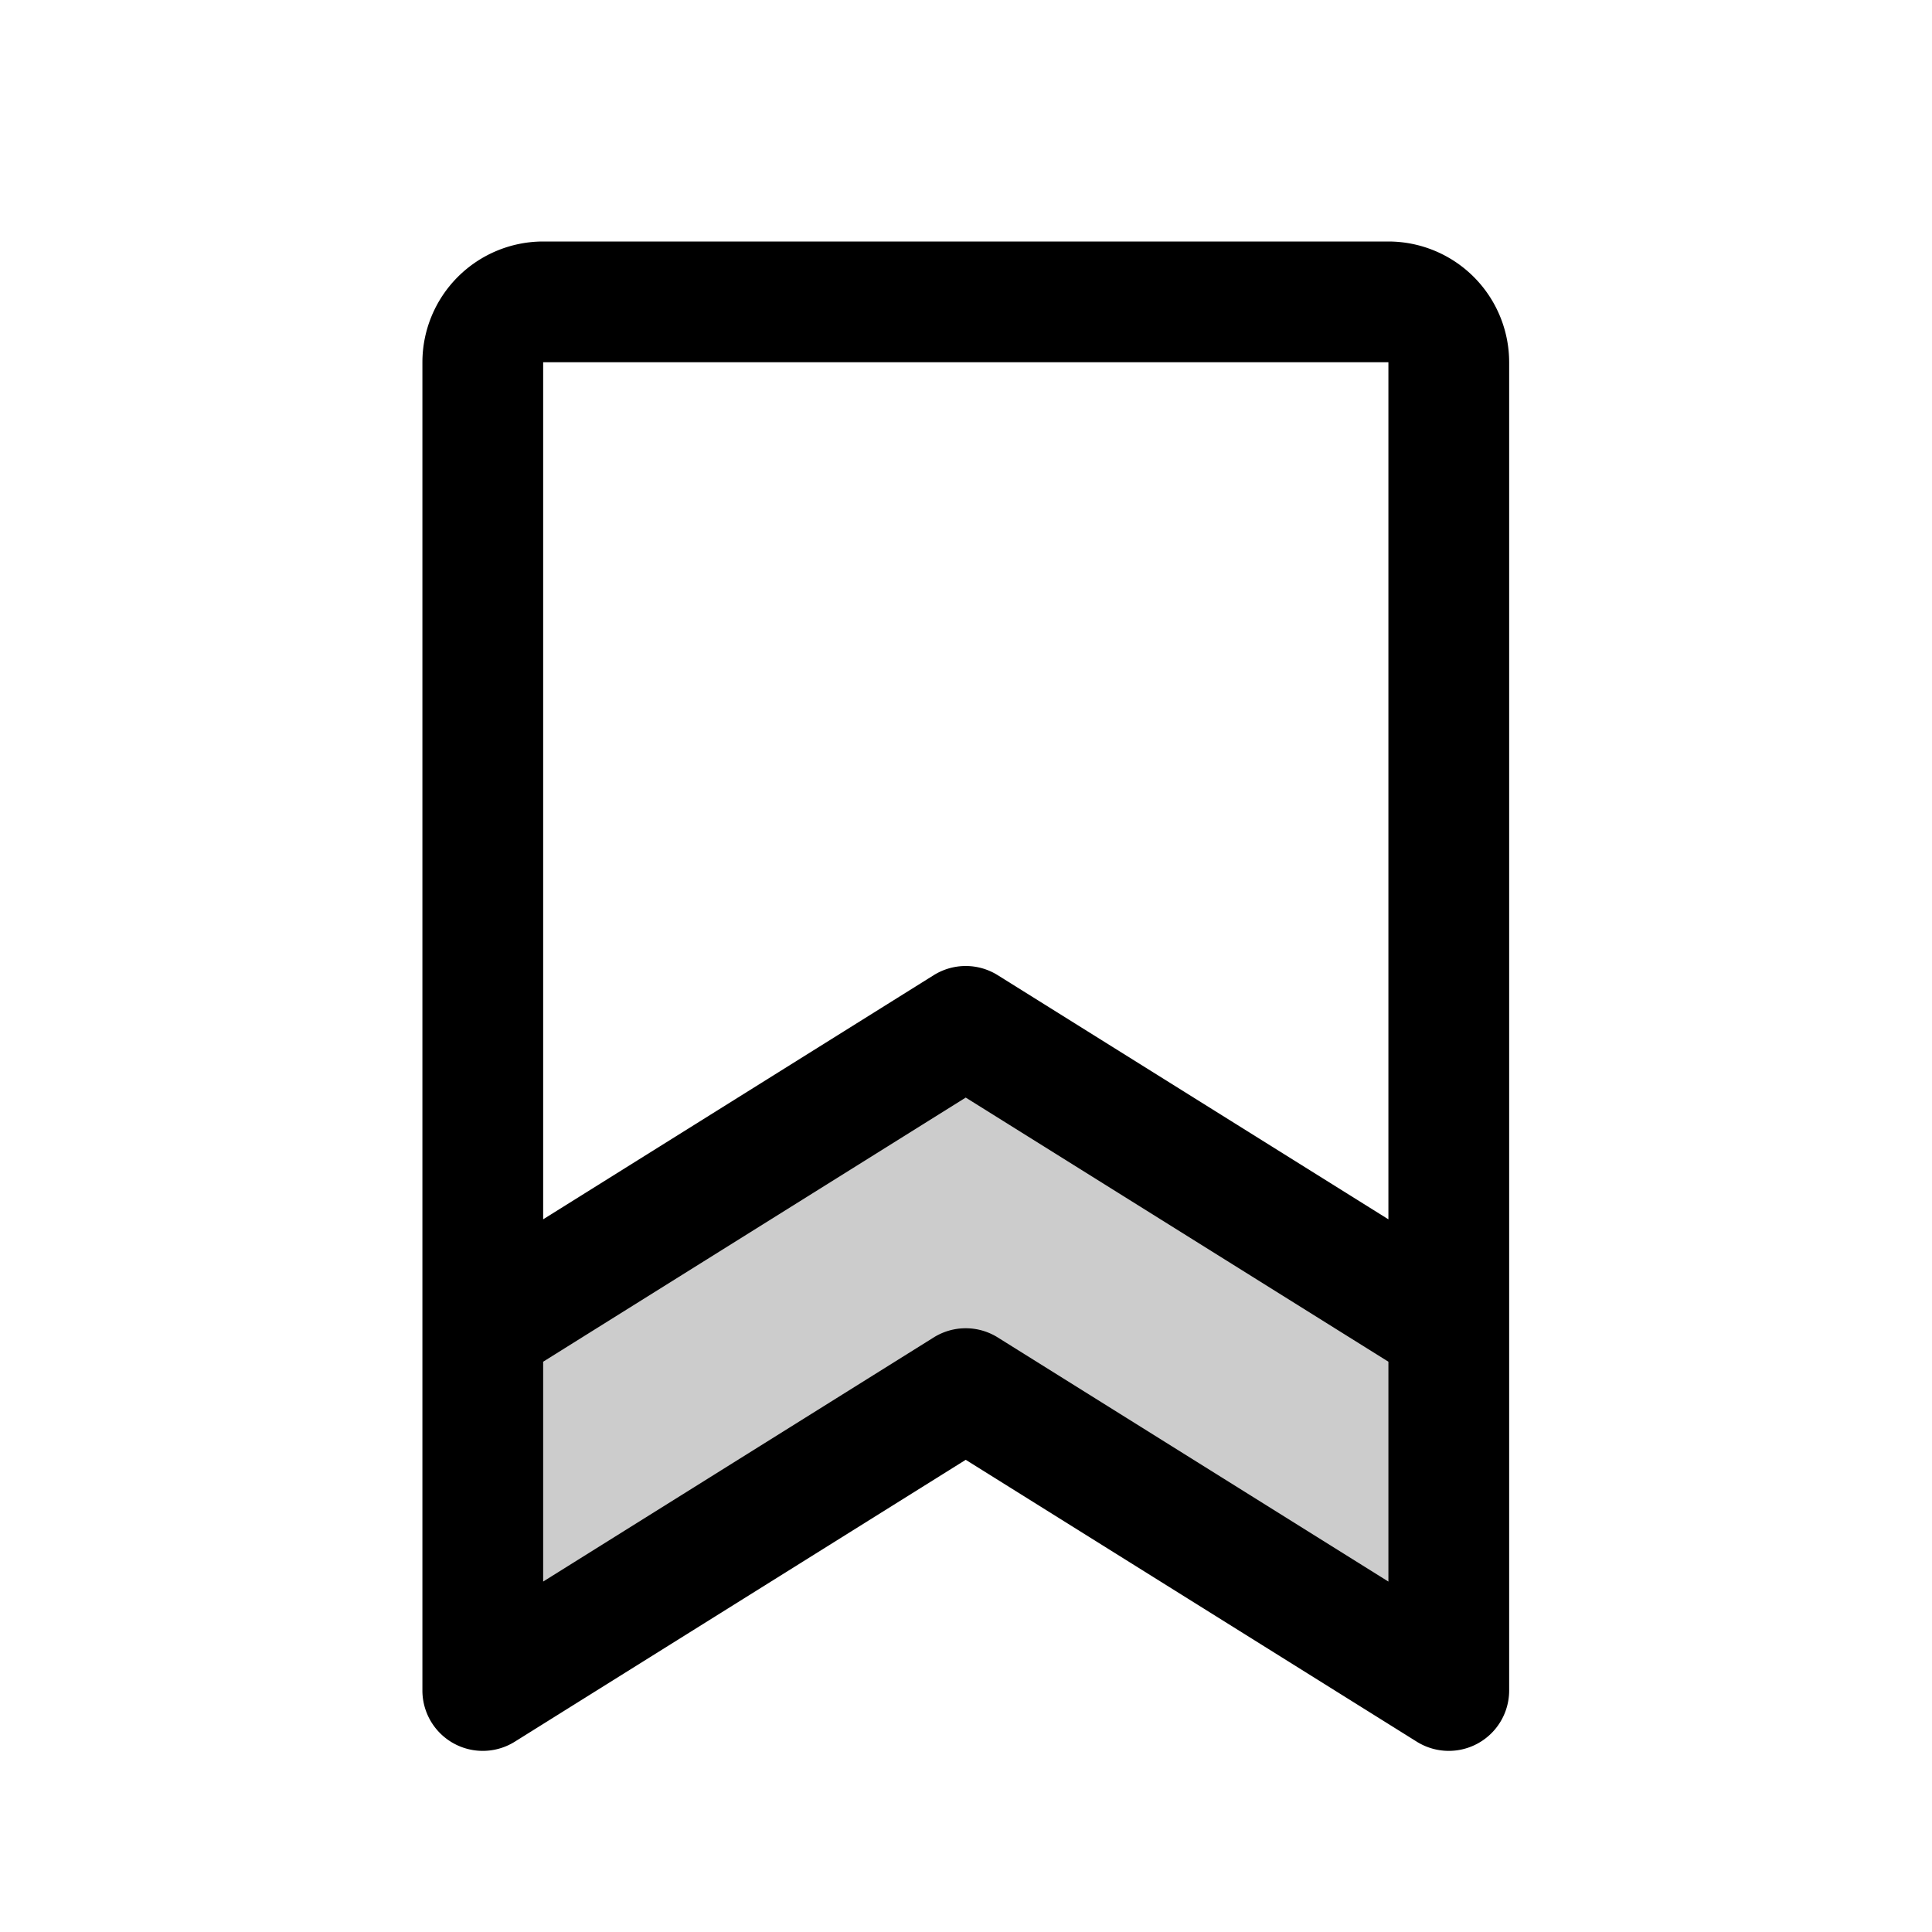 <?xml version="1.0" encoding="utf-8"?><!-- Скачано с сайта svg4.ru / Downloaded from svg4.ru -->
<svg fill="#000000" width="800px" height="800px" viewBox="0 0 256 256" id="Flat" xmlns="http://www.w3.org/2000/svg">
  <g opacity="0.2">
    <polygon points="191.971 176 127.963 136 63.971 176 63.971 224 127.963 184 191.971 224 191.971 176"/>
  </g>
  <path d="M183.971,32h-112a16.018,16.018,0,0,0-16,16V224a8,8,0,0,0,12.24,6.784l59.753-37.351L187.731,230.784A8,8,0,0,0,199.971,224V48A16.018,16.018,0,0,0,183.971,32Zm0,16V161.567l-51.768-32.351a8.001,8.001,0,0,0-8.48,0l-51.752,32.349V48ZM132.203,177.216a8.001,8.001,0,0,0-8.48,0L71.971,209.565V180.434l55.993-35,56.007,35.001v29.133Z"/>
</svg>